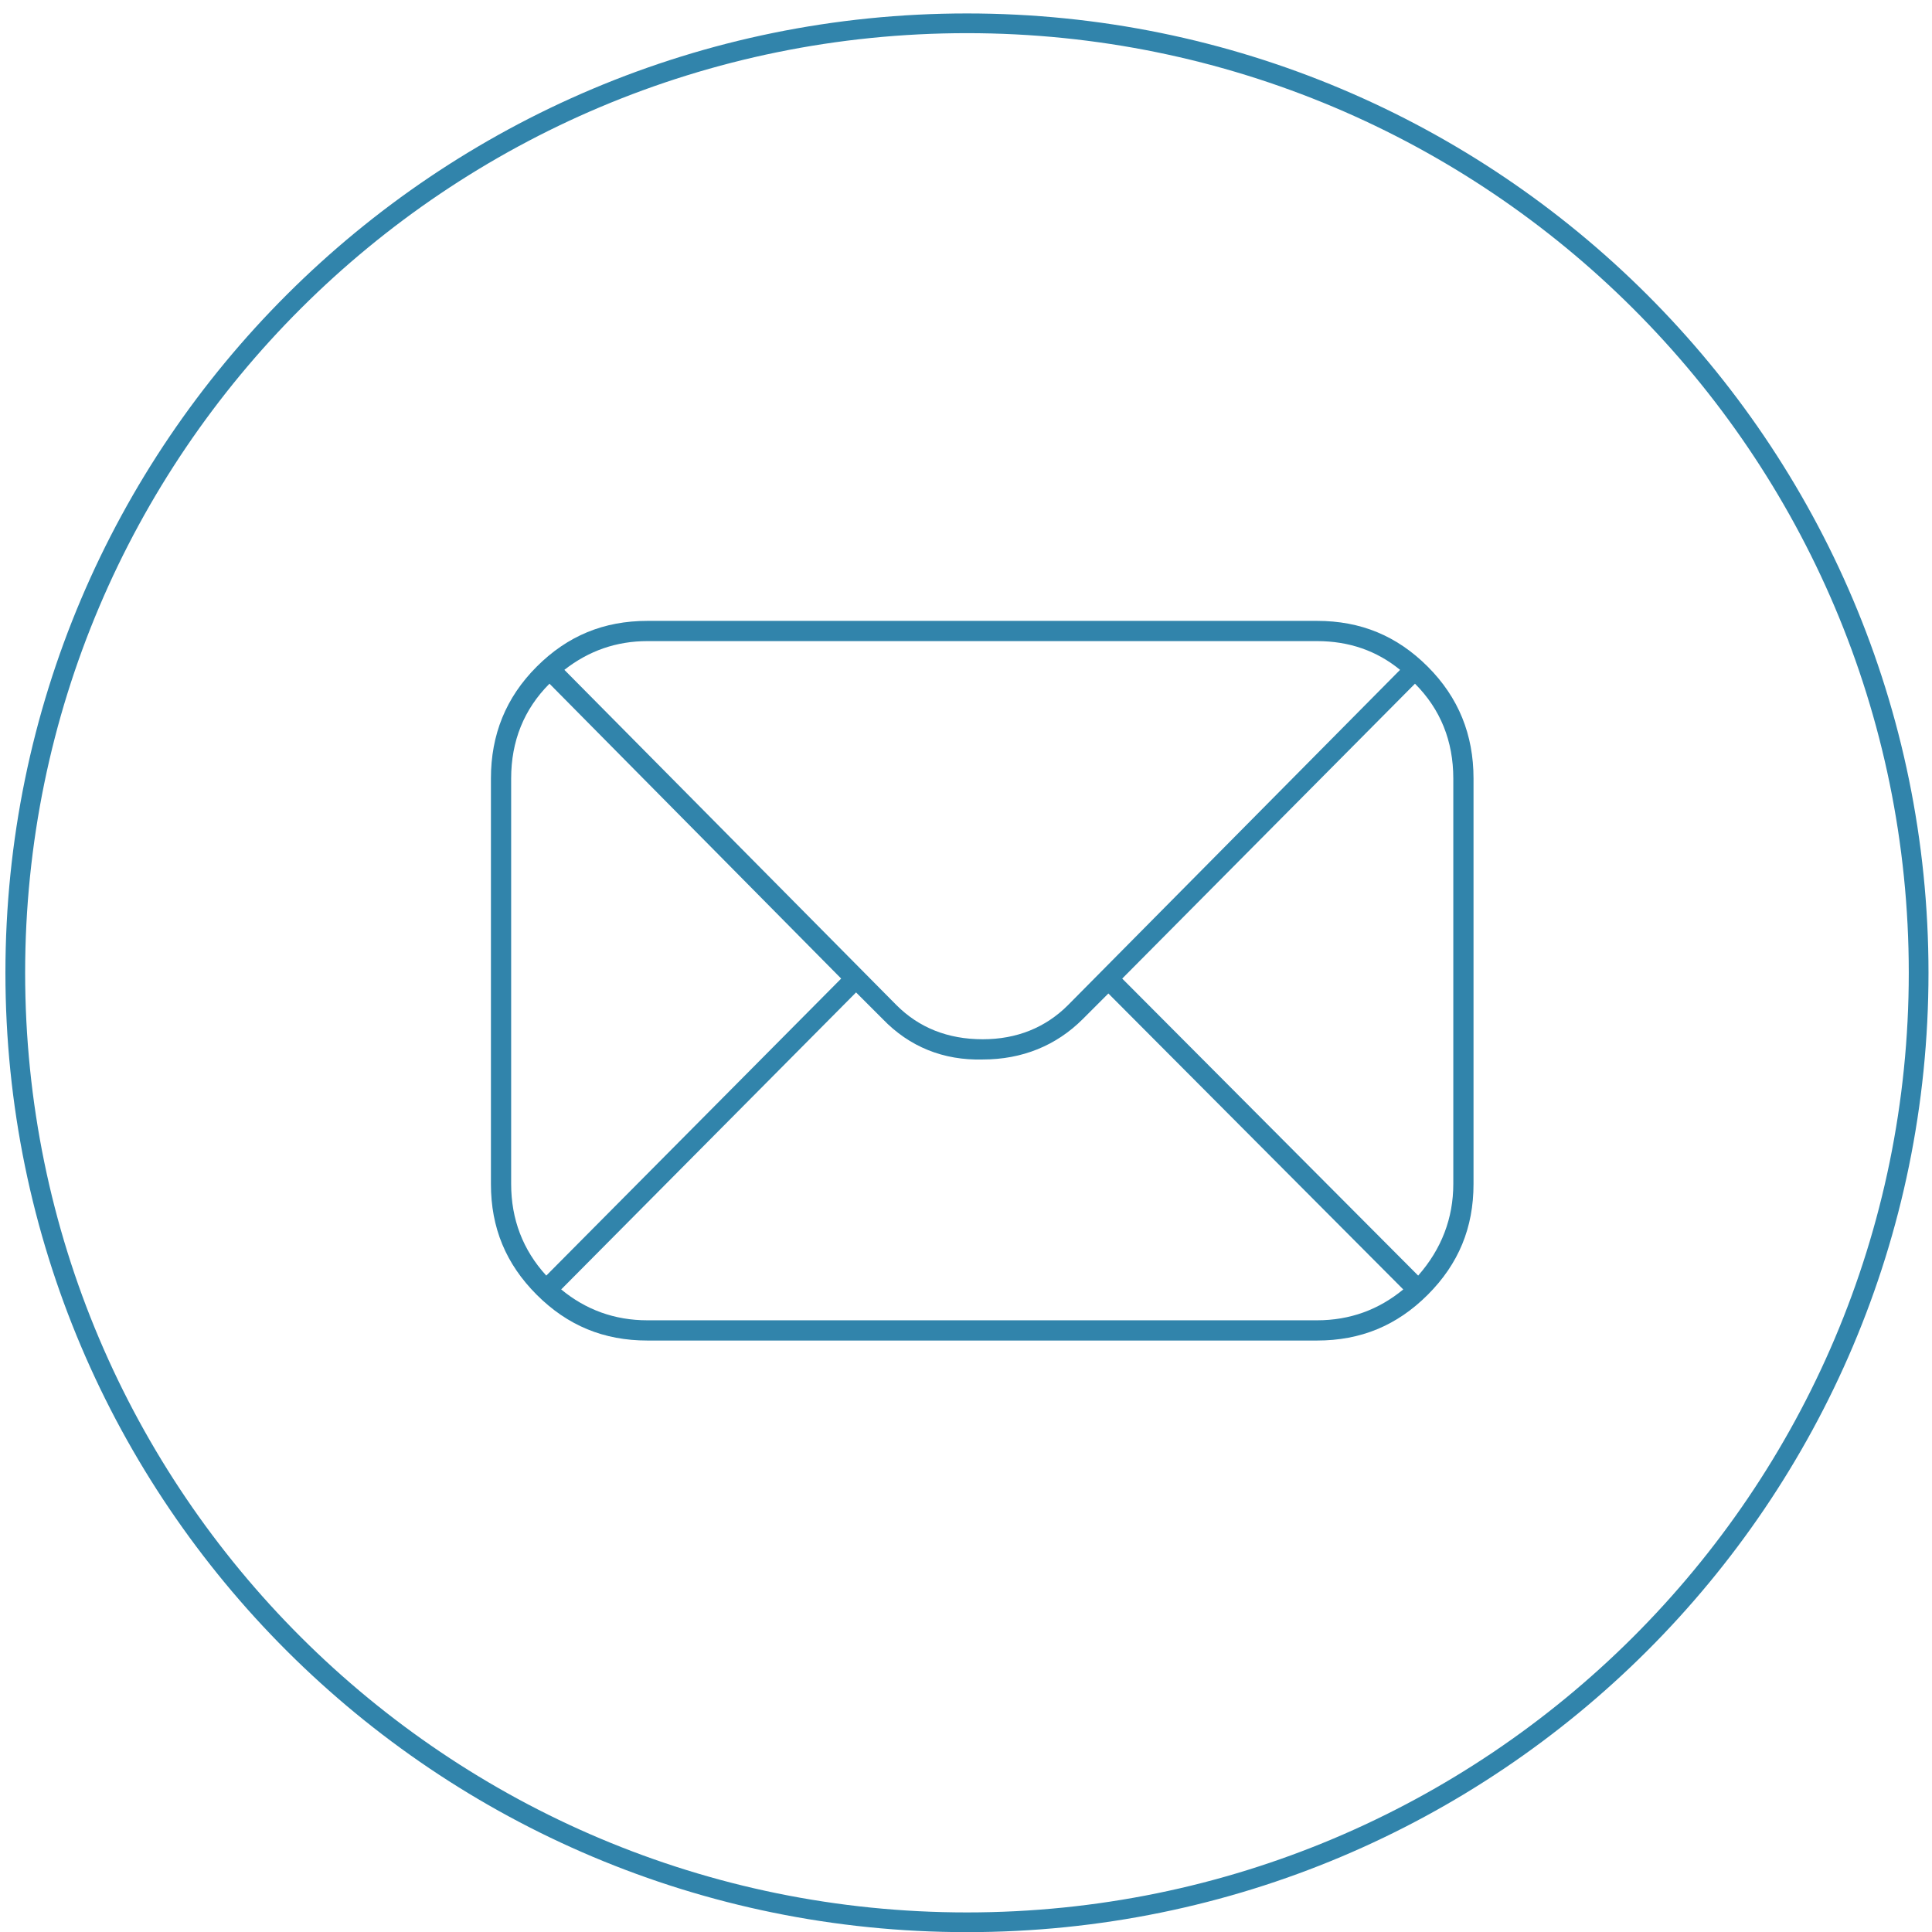 <?xml version="1.0" encoding="UTF-8"?>
<svg width="98px" height="98px" viewBox="0 0 98 98" version="1.1" xmlns="http://www.w3.org/2000/svg" xmlns:xlink="http://www.w3.org/1999/xlink">
    <!-- Generator: Sketch 46.2 (44496) - http://www.bohemiancoding.com/sketch -->
    <title>Group 21</title>
    <desc>Created with Sketch.</desc>
    <defs>
        <polygon id="path-1" points="83.304 65.932 83.304 0.022 0 0.022 0 32.977 0 65.932"></polygon>
    </defs>
    <g id="DEPOWISE" stroke="none" stroke-width="1" fill="none" fill-rule="evenodd">
        <g id="1.-ESILEHT" transform="translate(-1074, -4132)">
            <g id="Group-21" transform="translate(1074, 4132)">
                <g id="Page-1" transform="translate(15.175, 14.477)">
                    <mask id="mask-2" fill="white">
                        <use xlink:href="#path-1"></use>
                    </mask>
                    <g id="Clip-1"></g>
                    <path d="M17.665,17.017 L51.631,17.017 C53.845,17.017 55.681,17.773 57.247,19.339 C58.813,20.905 59.569,22.795 59.569,25.009 L59.569,45.583 C59.569,47.797 58.813,49.633 57.247,51.199 C55.681,52.765 53.845,53.521 51.631,53.521 L17.665,53.521 C15.451,53.521 13.615,52.765 12.049,51.199 C10.483,49.633 9.727,47.797 9.727,45.583 L9.727,25.009 C9.727,22.795 10.483,20.905 12.049,19.339 C13.615,17.773 15.451,17.017 17.665,17.017 Z M51.631,18.043 L17.665,18.043 C16.099,18.043 14.695,18.529 13.453,19.501 L30.301,36.511 C31.435,37.645 32.893,38.239 34.675,38.239 C36.403,38.239 37.861,37.645 38.995,36.511 L55.843,19.501 C54.655,18.529 53.251,18.043 51.631,18.043 Z M12.535,50.227 L27.493,35.161 L12.697,20.203 C11.401,21.499 10.753,23.119 10.753,25.009 L10.753,45.583 C10.753,47.365 11.347,48.931 12.535,50.227 Z M56.599,20.203 L41.749,35.161 L56.761,50.227 C57.949,48.877 58.543,47.311 58.543,45.583 L58.543,25.009 C58.543,23.119 57.895,21.499 56.599,20.203 Z M29.599,37.213 L28.249,35.863 L13.291,50.929 C14.533,51.955 15.991,52.495 17.665,52.495 L51.631,52.495 C53.305,52.495 54.763,51.955 56.005,50.929 L41.047,35.917 L39.751,37.213 C38.401,38.563 36.673,39.265 34.675,39.265 C32.677,39.319 30.949,38.617 29.599,37.213 Z" id="a" fill="#3184AB" mask="url(#mask-2)"></path>
                </g>
                <path d="M49.048,97.007 C75.433,97.007 96.822,75.667 96.822,49.344 C96.822,23.022 75.433,1.682 49.048,1.682 C22.663,1.682 1.275,23.022 1.275,49.344 C1.275,75.667 22.663,97.007 49.048,97.007 Z M49.048,98.007 C22.112,98.007 0.275,76.22 0.275,49.344 C0.275,22.469 22.112,0.682 49.048,0.682 C75.985,0.682 97.822,22.469 97.822,49.344 C97.822,76.22 75.985,98.007 49.048,98.007 Z" id="Oval-8" fill="#3184AB" fill-rule="nonzero"></path>
            </g>
        </g>
    </g>
</svg>